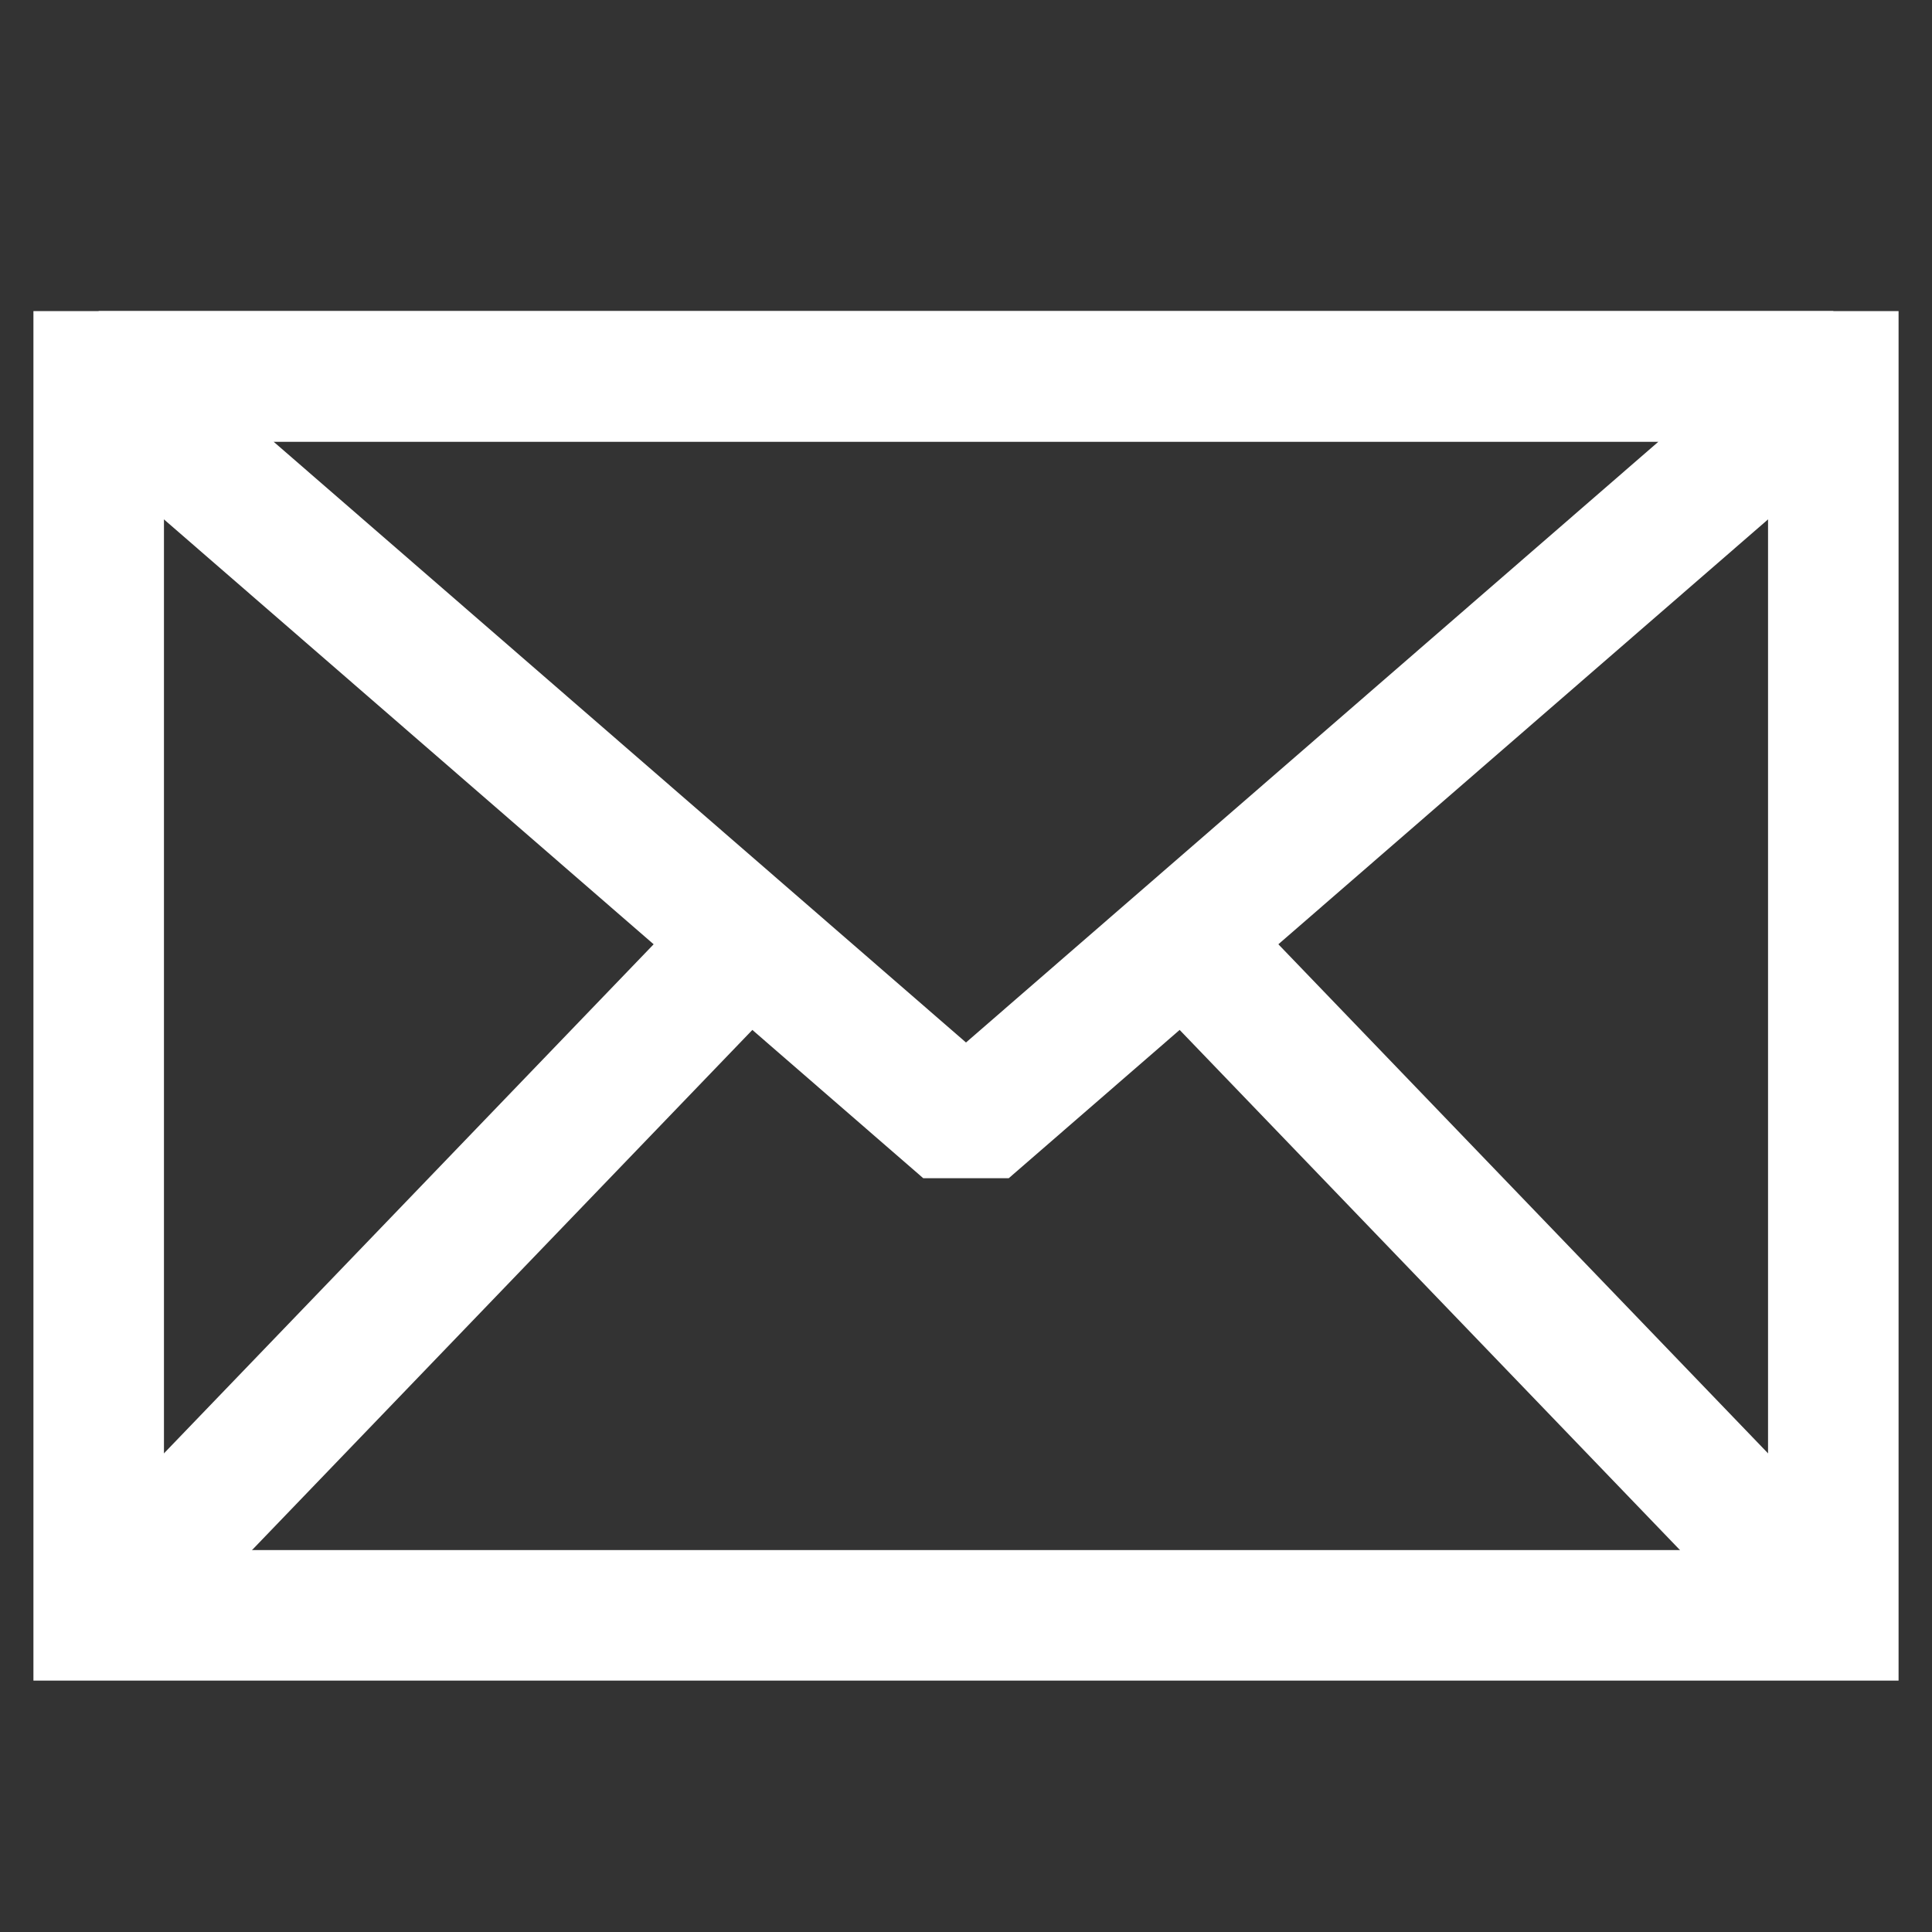 <svg xmlns="http://www.w3.org/2000/svg" id="Mode_Isolation" data-name="Mode Isolation" viewBox="0 0 283.46 283.46"><rect x="0" y="0" width="283.46" height="283.46" fill="#333333" stroke="none"/><defs><style>      .cls-1 {        stroke-linejoin: bevel;      }      .cls-1, .cls-2 {        fill: none;        stroke: #fff;        stroke-width: 19.15px;      }      .cls-2 {        stroke-miterlimit: 10;      }    </style></defs><rect class="cls-2" x="14.48" y="55.22" width="254.5" height="181.78"></rect><polygon class="cls-1" points="141.73 165.63 14.48 55.22 268.98 55.22 141.73 165.63"></polygon><line class="cls-1" x1="109.92" y1="137.78" x2="14.48" y2="237"></line><line class="cls-1" x1="173.54" y1="137.78" x2="268.98" y2="237"></line></svg>
